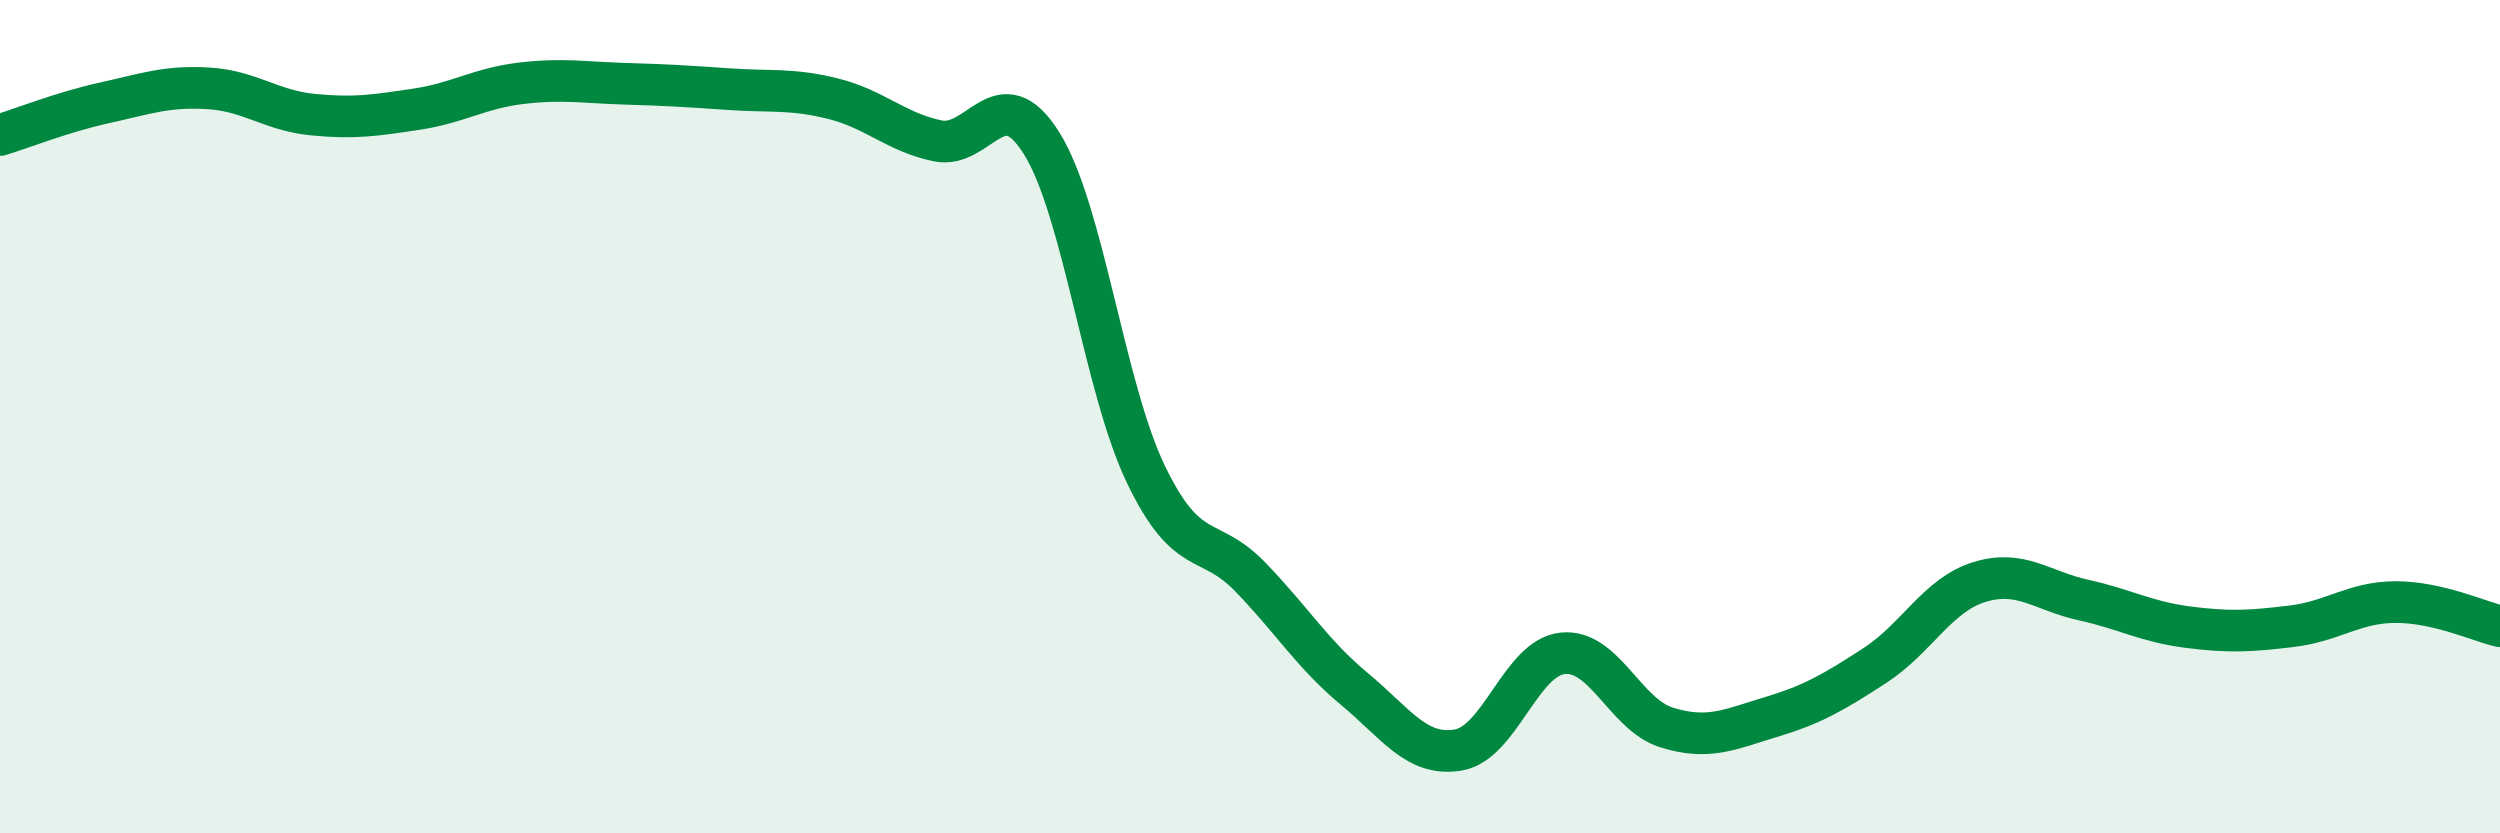 
    <svg width="60" height="20" viewBox="0 0 60 20" xmlns="http://www.w3.org/2000/svg">
      <path
        d="M 0,3.24 C 0.5,3.09 1.5,2.69 2.5,2.47 C 3.5,2.25 4,2.06 5,2.12 C 6,2.18 6.5,2.65 7.5,2.75 C 8.5,2.85 9,2.77 10,2.62 C 11,2.47 11.5,2.12 12.5,2 C 13.5,1.88 14,1.98 15,2.01 C 16,2.04 16.5,2.07 17.5,2.14 C 18.5,2.21 19,2.12 20,2.37 C 21,2.62 21.5,3.17 22.5,3.38 C 23.5,3.59 24,1.84 25,3.44 C 26,5.04 26.5,9.3 27.5,11.38 C 28.5,13.46 29,12.81 30,13.84 C 31,14.87 31.5,15.7 32.5,16.53 C 33.5,17.36 34,18.17 35,18 C 36,17.83 36.5,15.79 37.5,15.68 C 38.5,15.57 39,17.15 40,17.46 C 41,17.77 41.5,17.51 42.5,17.21 C 43.5,16.91 44,16.62 45,15.97 C 46,15.32 46.5,14.28 47.5,13.97 C 48.5,13.66 49,14.18 50,14.4 C 51,14.62 51.5,14.92 52.5,15.05 C 53.5,15.18 54,15.15 55,15.03 C 56,14.91 56.5,14.45 57.5,14.45 C 58.5,14.45 59.5,14.91 60,15.03L60 20L0 20Z"
        fill="#008740"
        opacity="0.1"
        stroke-linecap="round"
        stroke-linejoin="round"
      />
      <path
        d="M 0,3.24 C 0.5,3.09 1.5,2.69 2.5,2.47 C 3.5,2.25 4,2.06 5,2.12 C 6,2.18 6.5,2.65 7.5,2.75 C 8.5,2.85 9,2.77 10,2.62 C 11,2.47 11.5,2.12 12.5,2 C 13.5,1.88 14,1.98 15,2.01 C 16,2.04 16.5,2.07 17.5,2.14 C 18.5,2.21 19,2.12 20,2.37 C 21,2.62 21.5,3.17 22.5,3.38 C 23.5,3.59 24,1.84 25,3.44 C 26,5.04 26.5,9.3 27.5,11.38 C 28.5,13.46 29,12.81 30,13.84 C 31,14.87 31.5,15.7 32.5,16.53 C 33.5,17.36 34,18.17 35,18 C 36,17.83 36.5,15.79 37.5,15.68 C 38.5,15.57 39,17.15 40,17.46 C 41,17.77 41.5,17.51 42.5,17.21 C 43.5,16.91 44,16.62 45,15.97 C 46,15.32 46.5,14.28 47.5,13.97 C 48.5,13.66 49,14.18 50,14.4 C 51,14.62 51.5,14.92 52.5,15.05 C 53.5,15.18 54,15.15 55,15.03 C 56,14.91 56.5,14.45 57.5,14.45 C 58.5,14.45 59.5,14.91 60,15.03"
        stroke="#008740"
        stroke-width="1"
        fill="none"
        stroke-linecap="round"
        stroke-linejoin="round"
      />
    </svg>
  